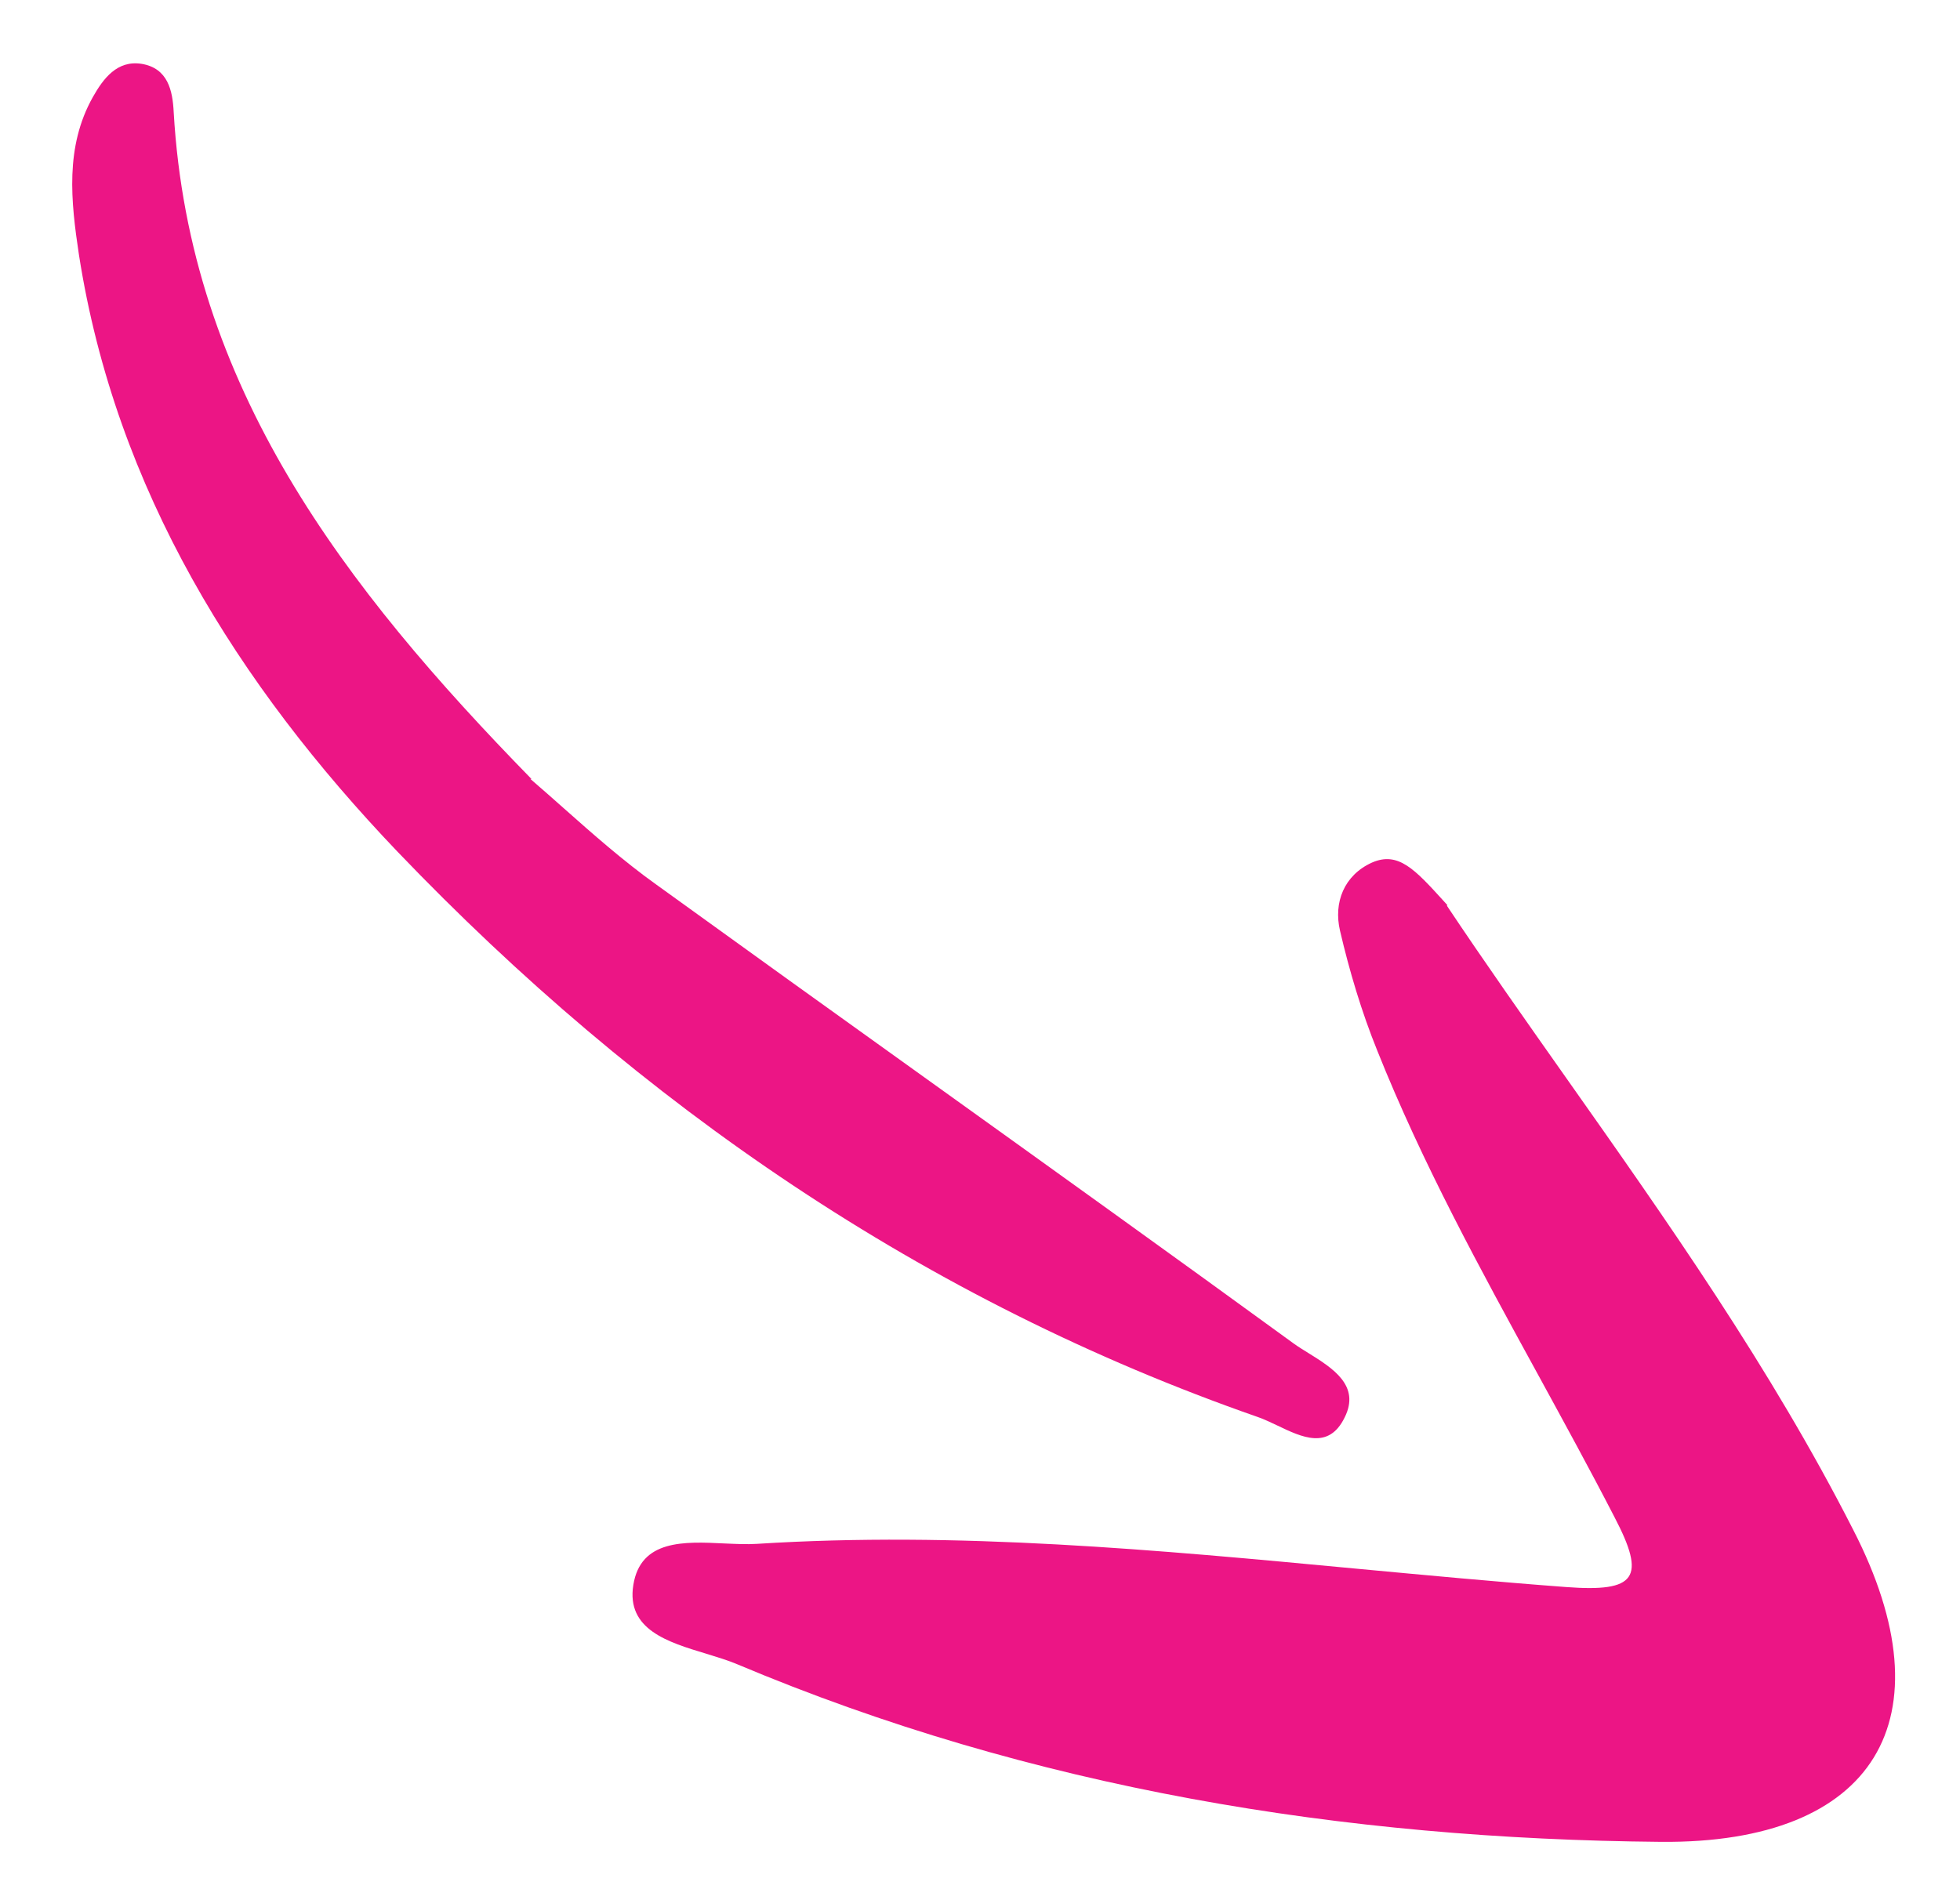 <?xml version="1.0" encoding="UTF-8"?> <svg xmlns="http://www.w3.org/2000/svg" width="24" height="23" viewBox="0 0 24 23" fill="none"><path d="M2.127 1.375C2.32 4.731 4.213 7.191 6.508 9.541L6.495 9.541C6.628 9.655 6.764 9.776 6.904 9.9C7.254 10.21 7.629 10.543 8.036 10.834C9.126 11.622 10.219 12.407 11.313 13.191C12.825 14.276 14.338 15.361 15.845 16.458C15.898 16.496 15.958 16.533 16.021 16.572C16.318 16.757 16.661 16.97 16.465 17.361C16.27 17.761 15.942 17.604 15.642 17.46C15.559 17.421 15.478 17.382 15.403 17.356C11.318 15.931 7.837 13.533 4.867 10.431C2.911 8.382 1.417 6.001 0.967 3.123C0.868 2.467 0.794 1.798 1.138 1.187C1.264 0.964 1.434 0.734 1.735 0.782C2.056 0.836 2.114 1.108 2.127 1.375Z" fill="#EC1585"></path><path d="M17.676 11.034C17.692 11.051 17.707 11.069 17.723 11.086L17.717 11.093C18.18 11.787 18.675 12.489 19.179 13.204C20.403 14.94 21.683 16.754 22.692 18.736C23.885 21.056 22.956 22.58 20.343 22.559C16.446 22.524 12.646 21.908 9.028 20.384C8.915 20.336 8.782 20.296 8.646 20.254C8.178 20.113 7.667 19.958 7.755 19.413C7.844 18.855 8.378 18.88 8.868 18.904C9.009 18.91 9.146 18.917 9.268 18.909C11.729 18.753 14.17 18.983 16.609 19.213C17.465 19.293 18.321 19.374 19.177 19.438C20.038 19.503 20.158 19.326 19.77 18.583C19.468 17.997 19.151 17.419 18.835 16.84C18.124 15.542 17.414 14.244 16.865 12.869C16.671 12.39 16.523 11.891 16.408 11.398C16.328 11.054 16.457 10.72 16.799 10.565C17.121 10.424 17.325 10.648 17.676 11.034Z" fill="#EC1585"></path></svg> 